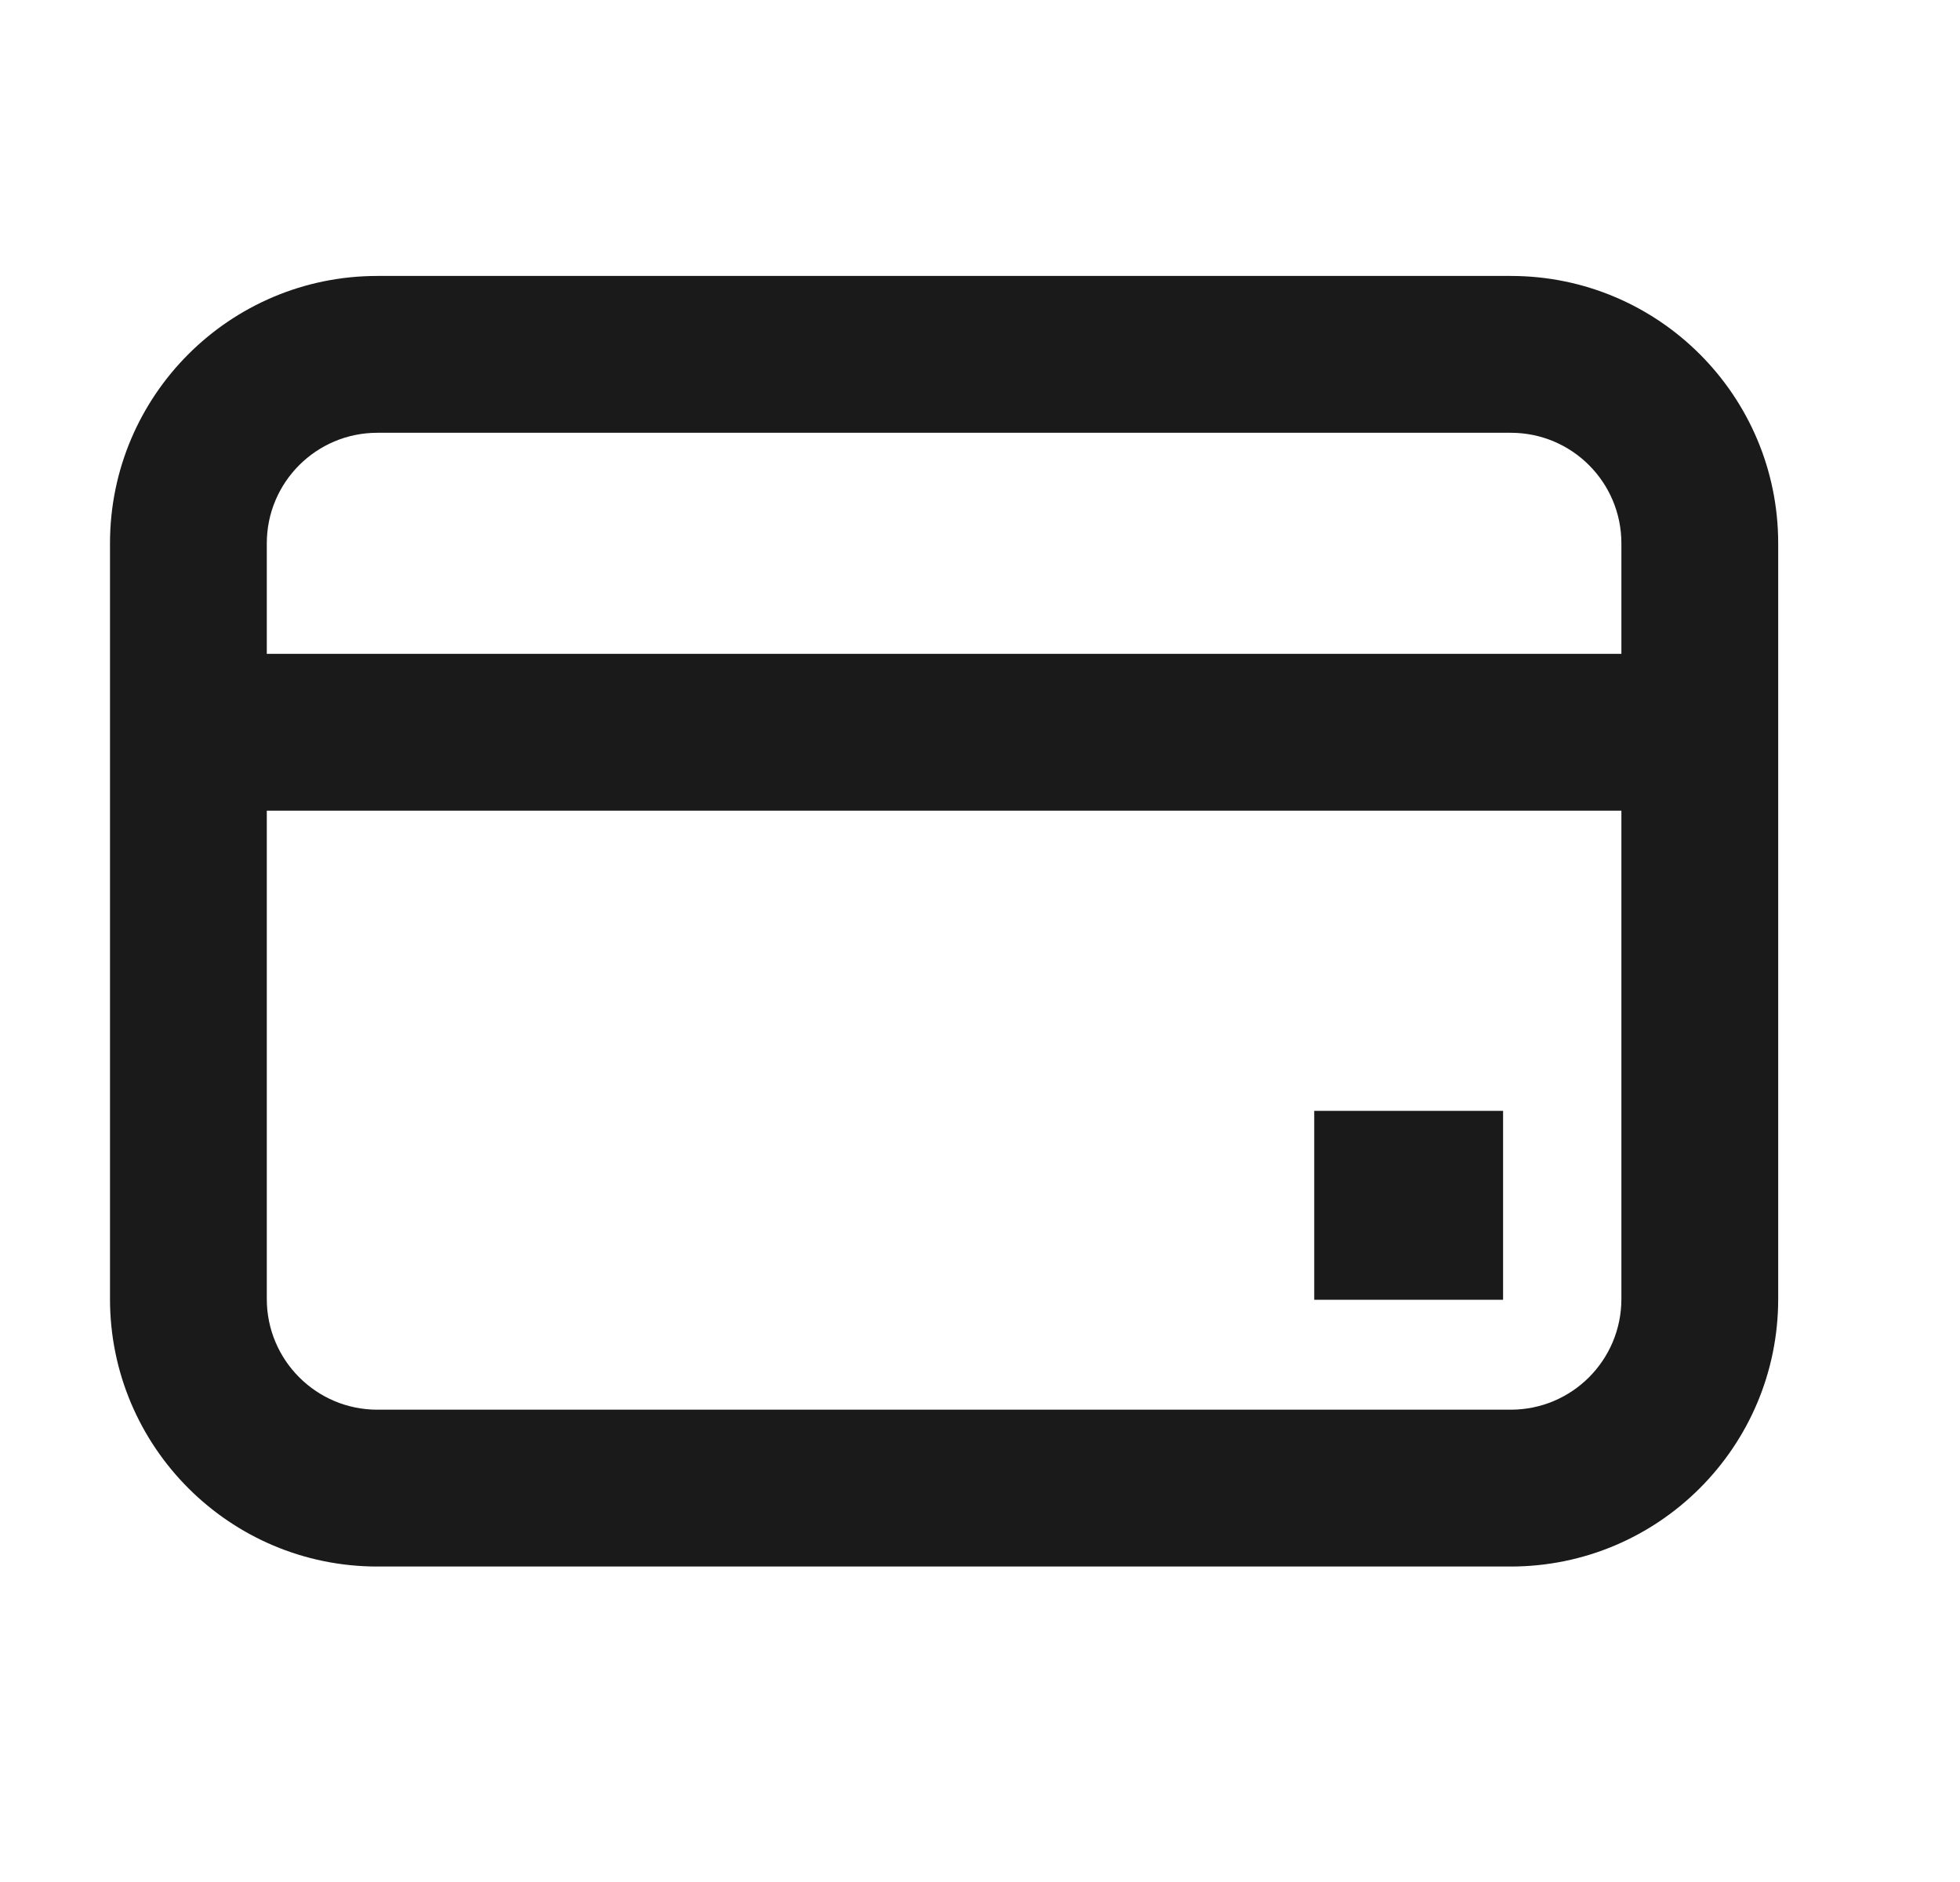 <svg xmlns="http://www.w3.org/2000/svg" fill="none" viewBox="0 0 25 24" height="24" width="25">
<path fill="#1A1A1A" d="M19.271 3.519C21.154 3.519 22.681 5.046 22.681 6.929V16.567C22.68 18.45 21.154 19.976 19.271 19.977H4.813C2.931 19.977 1.404 18.45 1.403 16.567V6.929C1.403 5.046 2.93 3.519 4.813 3.519H19.271ZM3.403 10.338V16.567C3.404 17.346 4.035 17.977 4.813 17.977H19.271C20.05 17.976 20.68 17.346 20.681 16.567V10.338H3.403ZM19.172 16.575H16.763V14.166H19.172V16.575ZM4.813 5.519C4.035 5.519 3.403 6.15 3.403 6.929V8.338H20.681V6.929C20.681 6.15 20.05 5.519 19.271 5.519H4.813Z"></path>
</svg>
